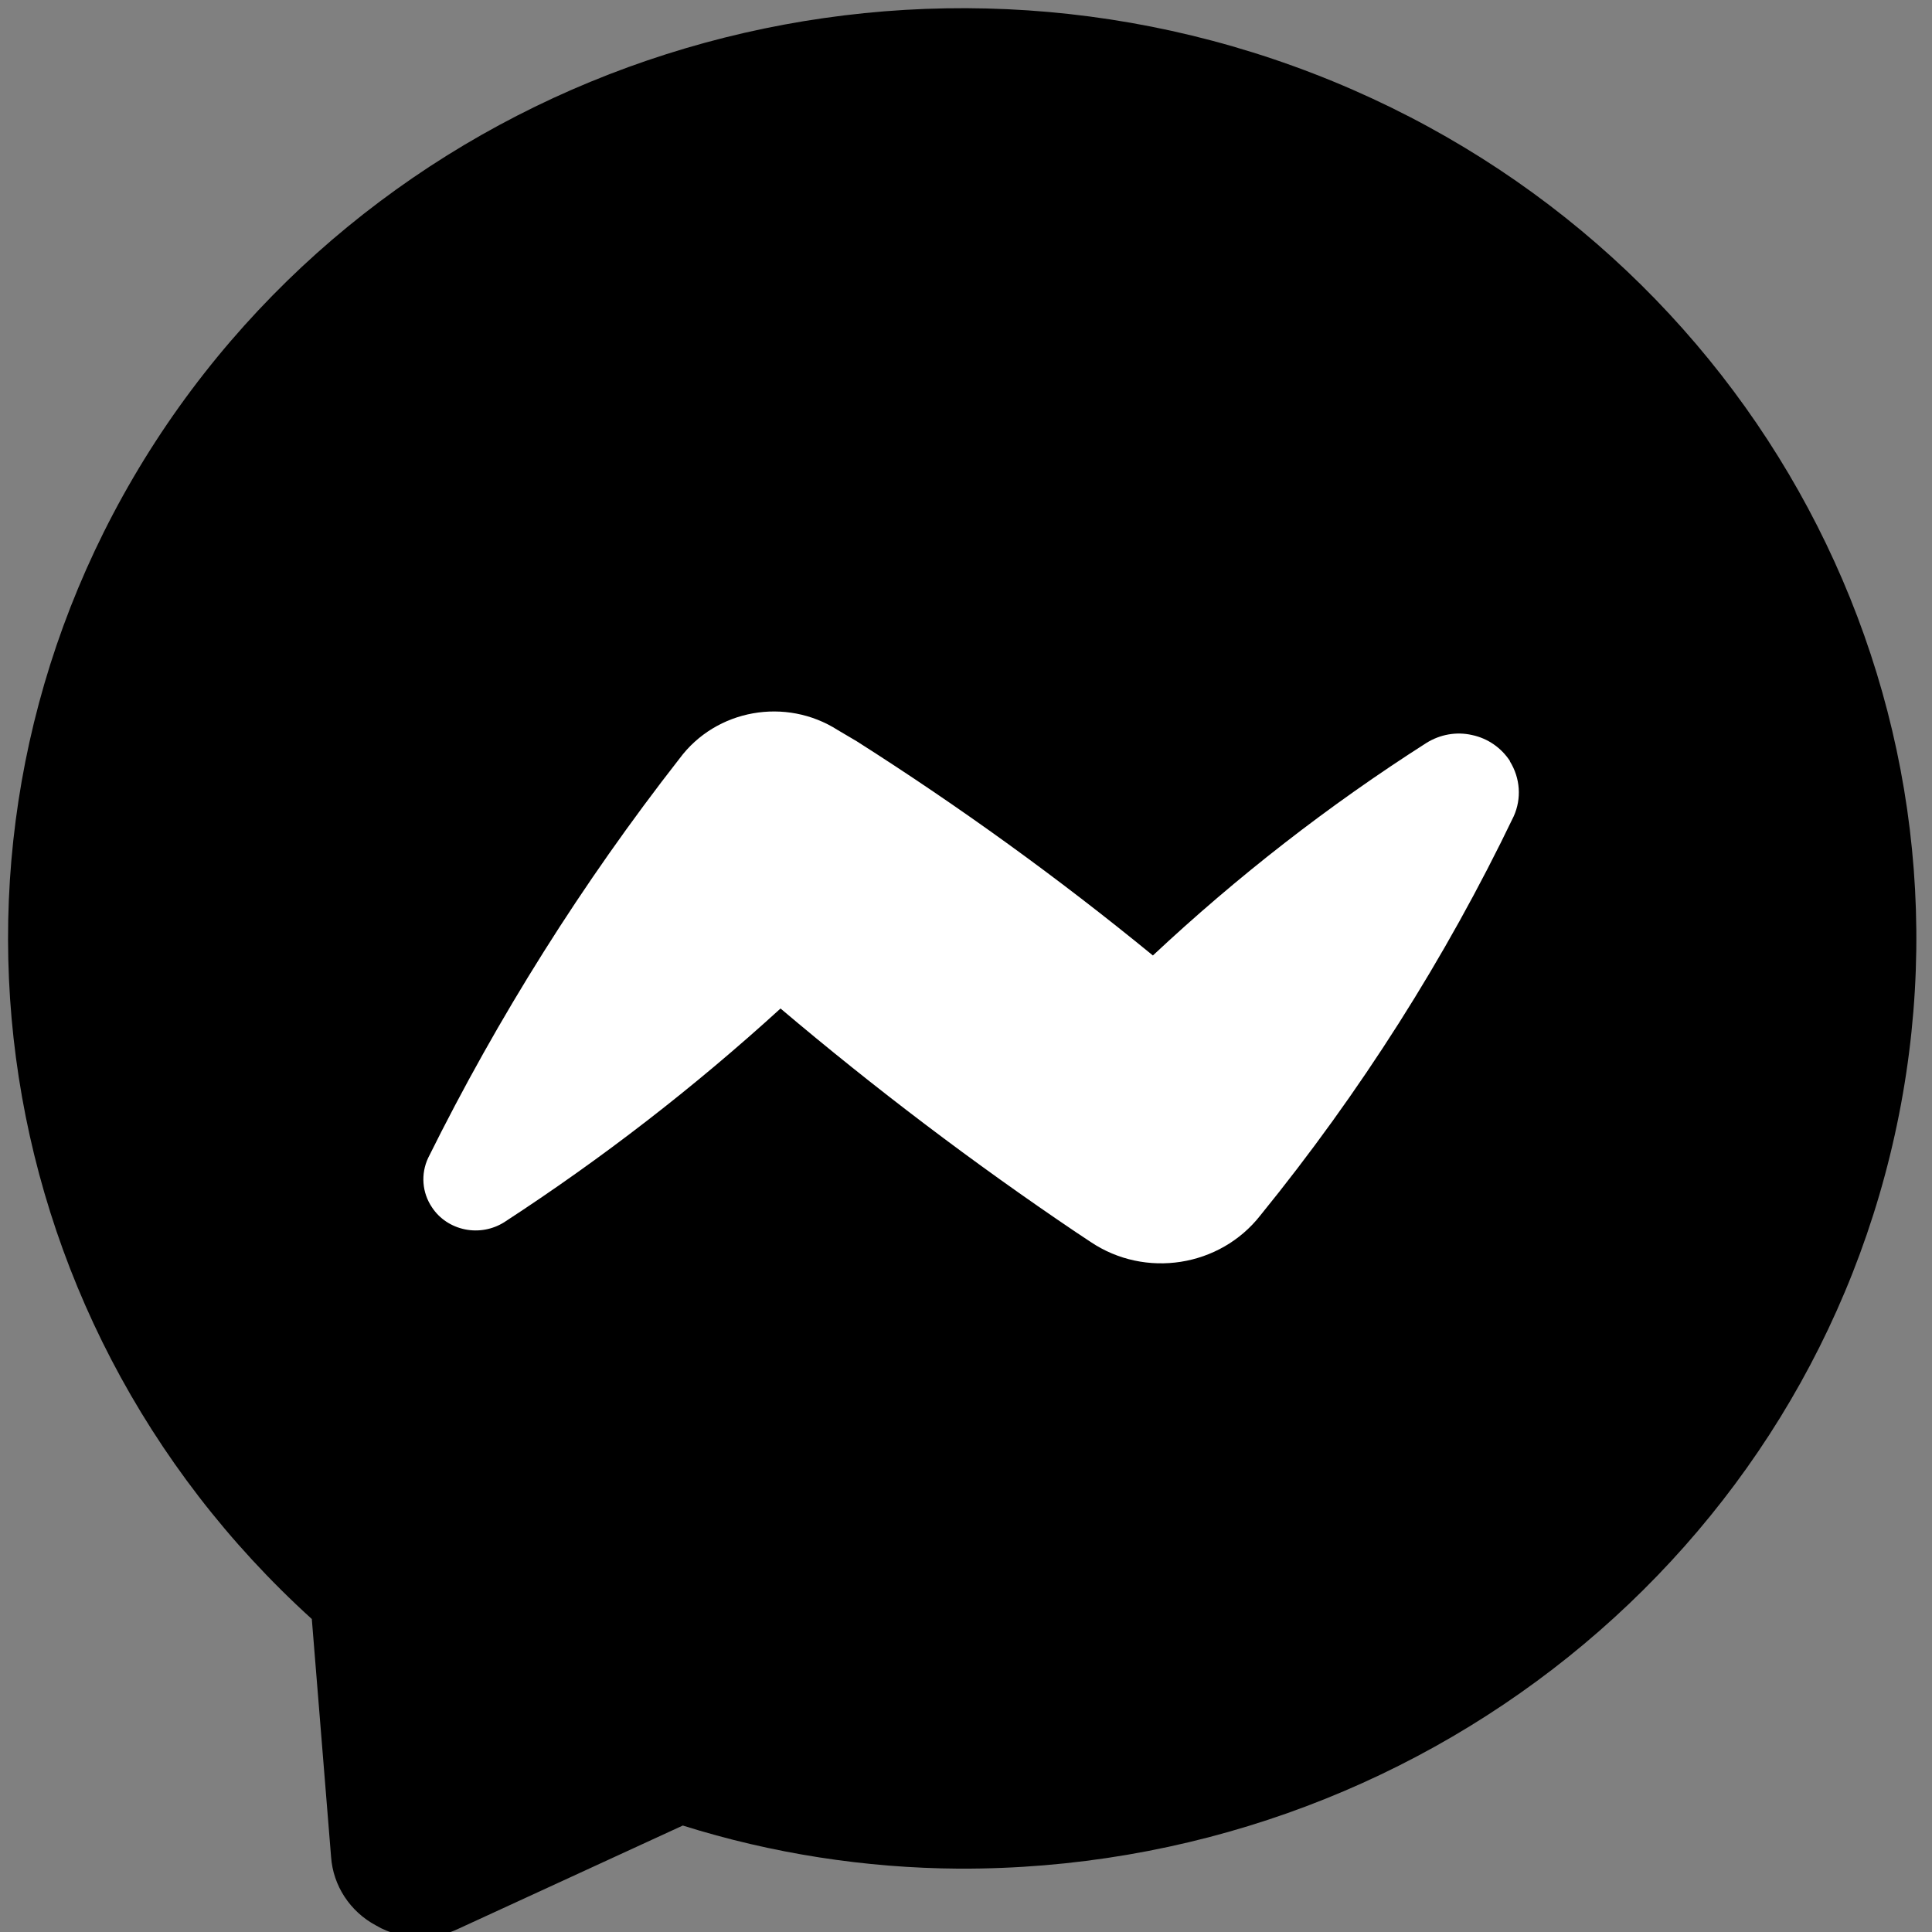 <?xml version="1.0" encoding="UTF-8"?>
<svg xmlns="http://www.w3.org/2000/svg" xmlns:xlink="http://www.w3.org/1999/xlink" width="38px" height="38px" viewBox="0 0 38 38" version="1.1">
<rect x="0" y="0" width="38" height="38" fill="#808080" stroke="none"/>
<g id="surface1">
<path style=" stroke:none;fill-rule:nonzero;fill:rgb(0%,0%,0%);fill-opacity:1;" d="M 8.262 38.102 C 7.953 38.102 7.652 38.023 7.395 37.871 C 6.883 37.598 6.551 37.086 6.512 36.523 L 6.133 31.844 C -0.469 25.852 -1.758 16.121 3.059 8.684 C 7.879 1.254 17.441 -1.789 25.828 1.445 C 34.215 4.68 39.059 13.281 37.352 21.918 C 35.648 30.555 27.879 36.789 18.859 36.754 C 17.016 36.742 15.184 36.457 13.43 35.906 L 9.012 37.938 C 8.781 38.047 8.523 38.105 8.262 38.102 "/>
<path style=" stroke:none;fill-rule:nonzero;fill:rgb(100%,100%,100%);fill-opacity:1;" d="M 29.699 14.969 C 29.531 14.711 29.266 14.523 28.953 14.457 C 28.645 14.387 28.324 14.445 28.055 14.613 C 26.133 15.84 24.332 17.242 22.676 18.793 C 20.82 17.273 18.875 15.867 16.848 14.578 L 16.477 14.359 C 15.457 13.707 14.086 13.949 13.367 14.918 C 11.453 17.367 9.797 20 8.422 22.773 C 8.273 23.09 8.301 23.457 8.496 23.746 C 8.645 23.973 8.879 24.125 9.145 24.18 C 9.41 24.234 9.688 24.184 9.918 24.039 C 11.844 22.785 13.66 21.379 15.352 19.836 C 17.203 21.402 19.145 22.875 21.16 24.234 L 21.449 24.426 C 22.527 25.152 23.996 24.918 24.789 23.906 C 26.754 21.488 28.43 18.852 29.773 16.055 C 29.93 15.707 29.902 15.305 29.699 14.977 "/>
</g>
</svg>
